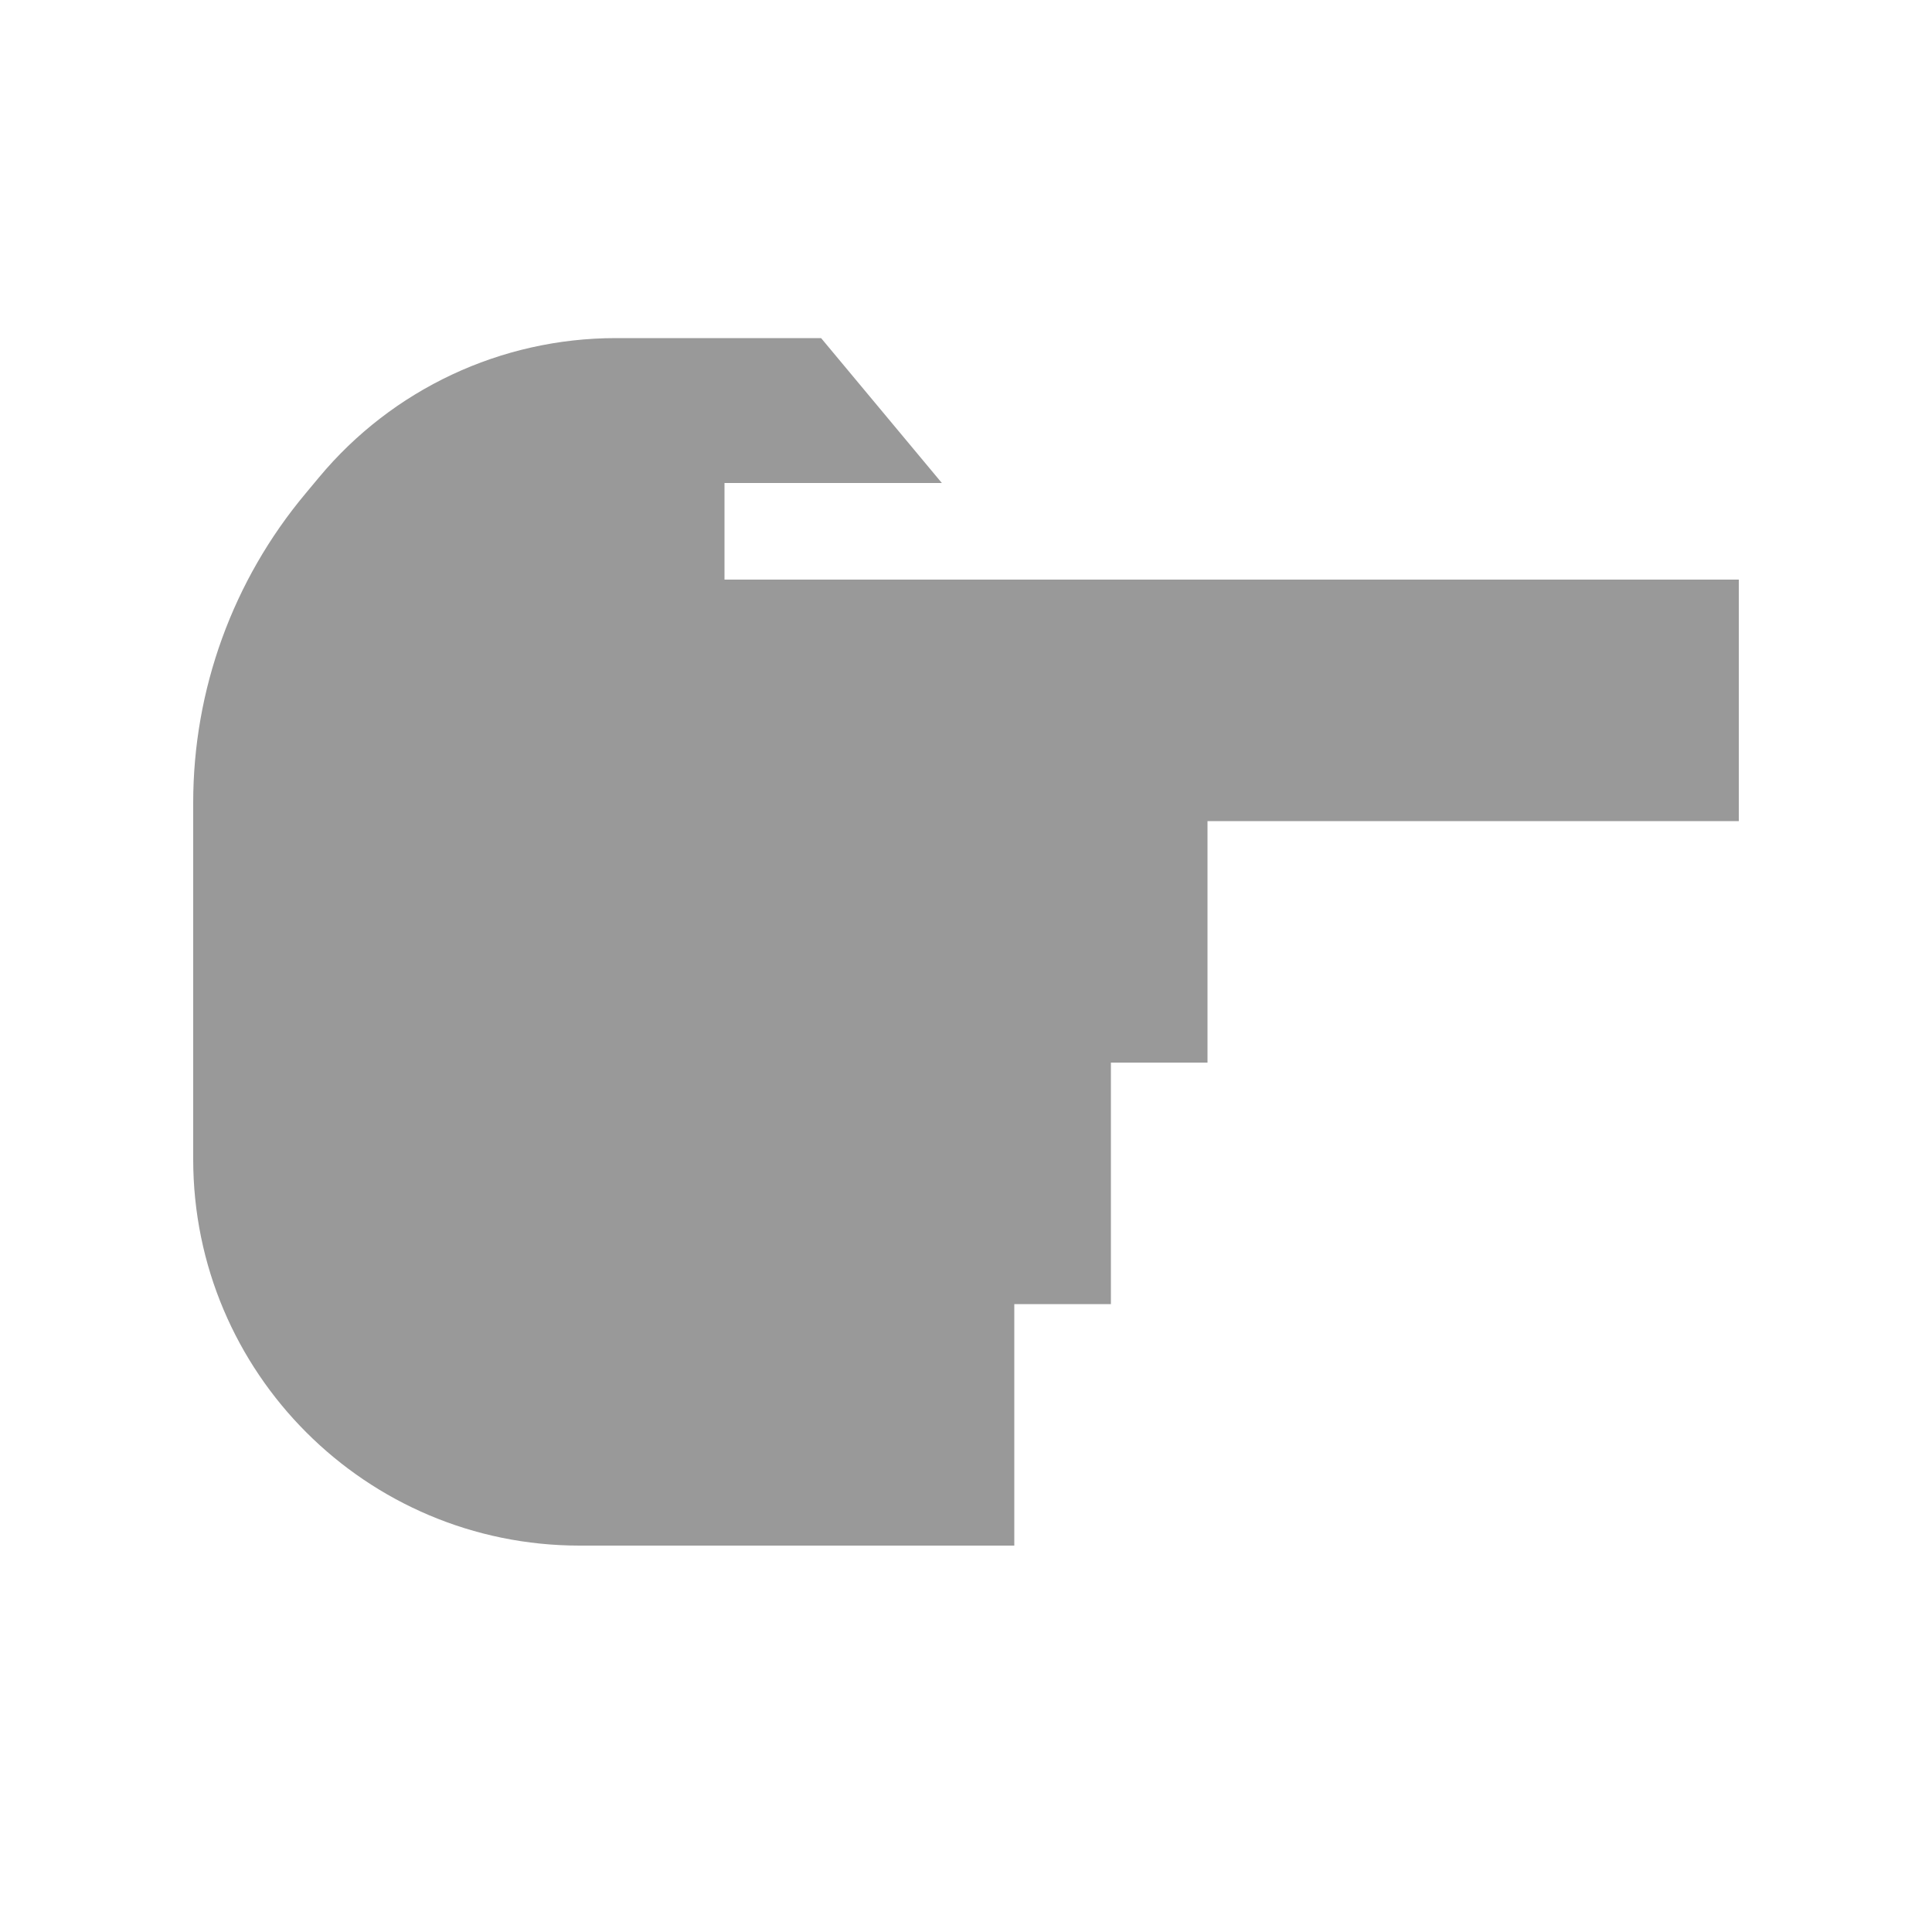 <svg xmlns="http://www.w3.org/2000/svg" viewBox="0 0 640 640"><!--! Font Awesome Pro 7.1.0 by @fontawesome - https://fontawesome.com License - https://fontawesome.com/license (Commercial License) Copyright 2025 Fonticons, Inc. --><path opacity=".4" fill="currentColor" d="M576 272L576 192L240 192L240 160L312 160L272 112L204 112C166 112 130 128.9 105.7 158.1L101.2 163.5C77.1 192.3 64 228.5 64 265.9L64 384C64 454.7 121.3 512 192 512L336 512L336 432L368 432L368 352L400 352L400 272L576 272z"/><path fill="currentColor" d=""/></svg>